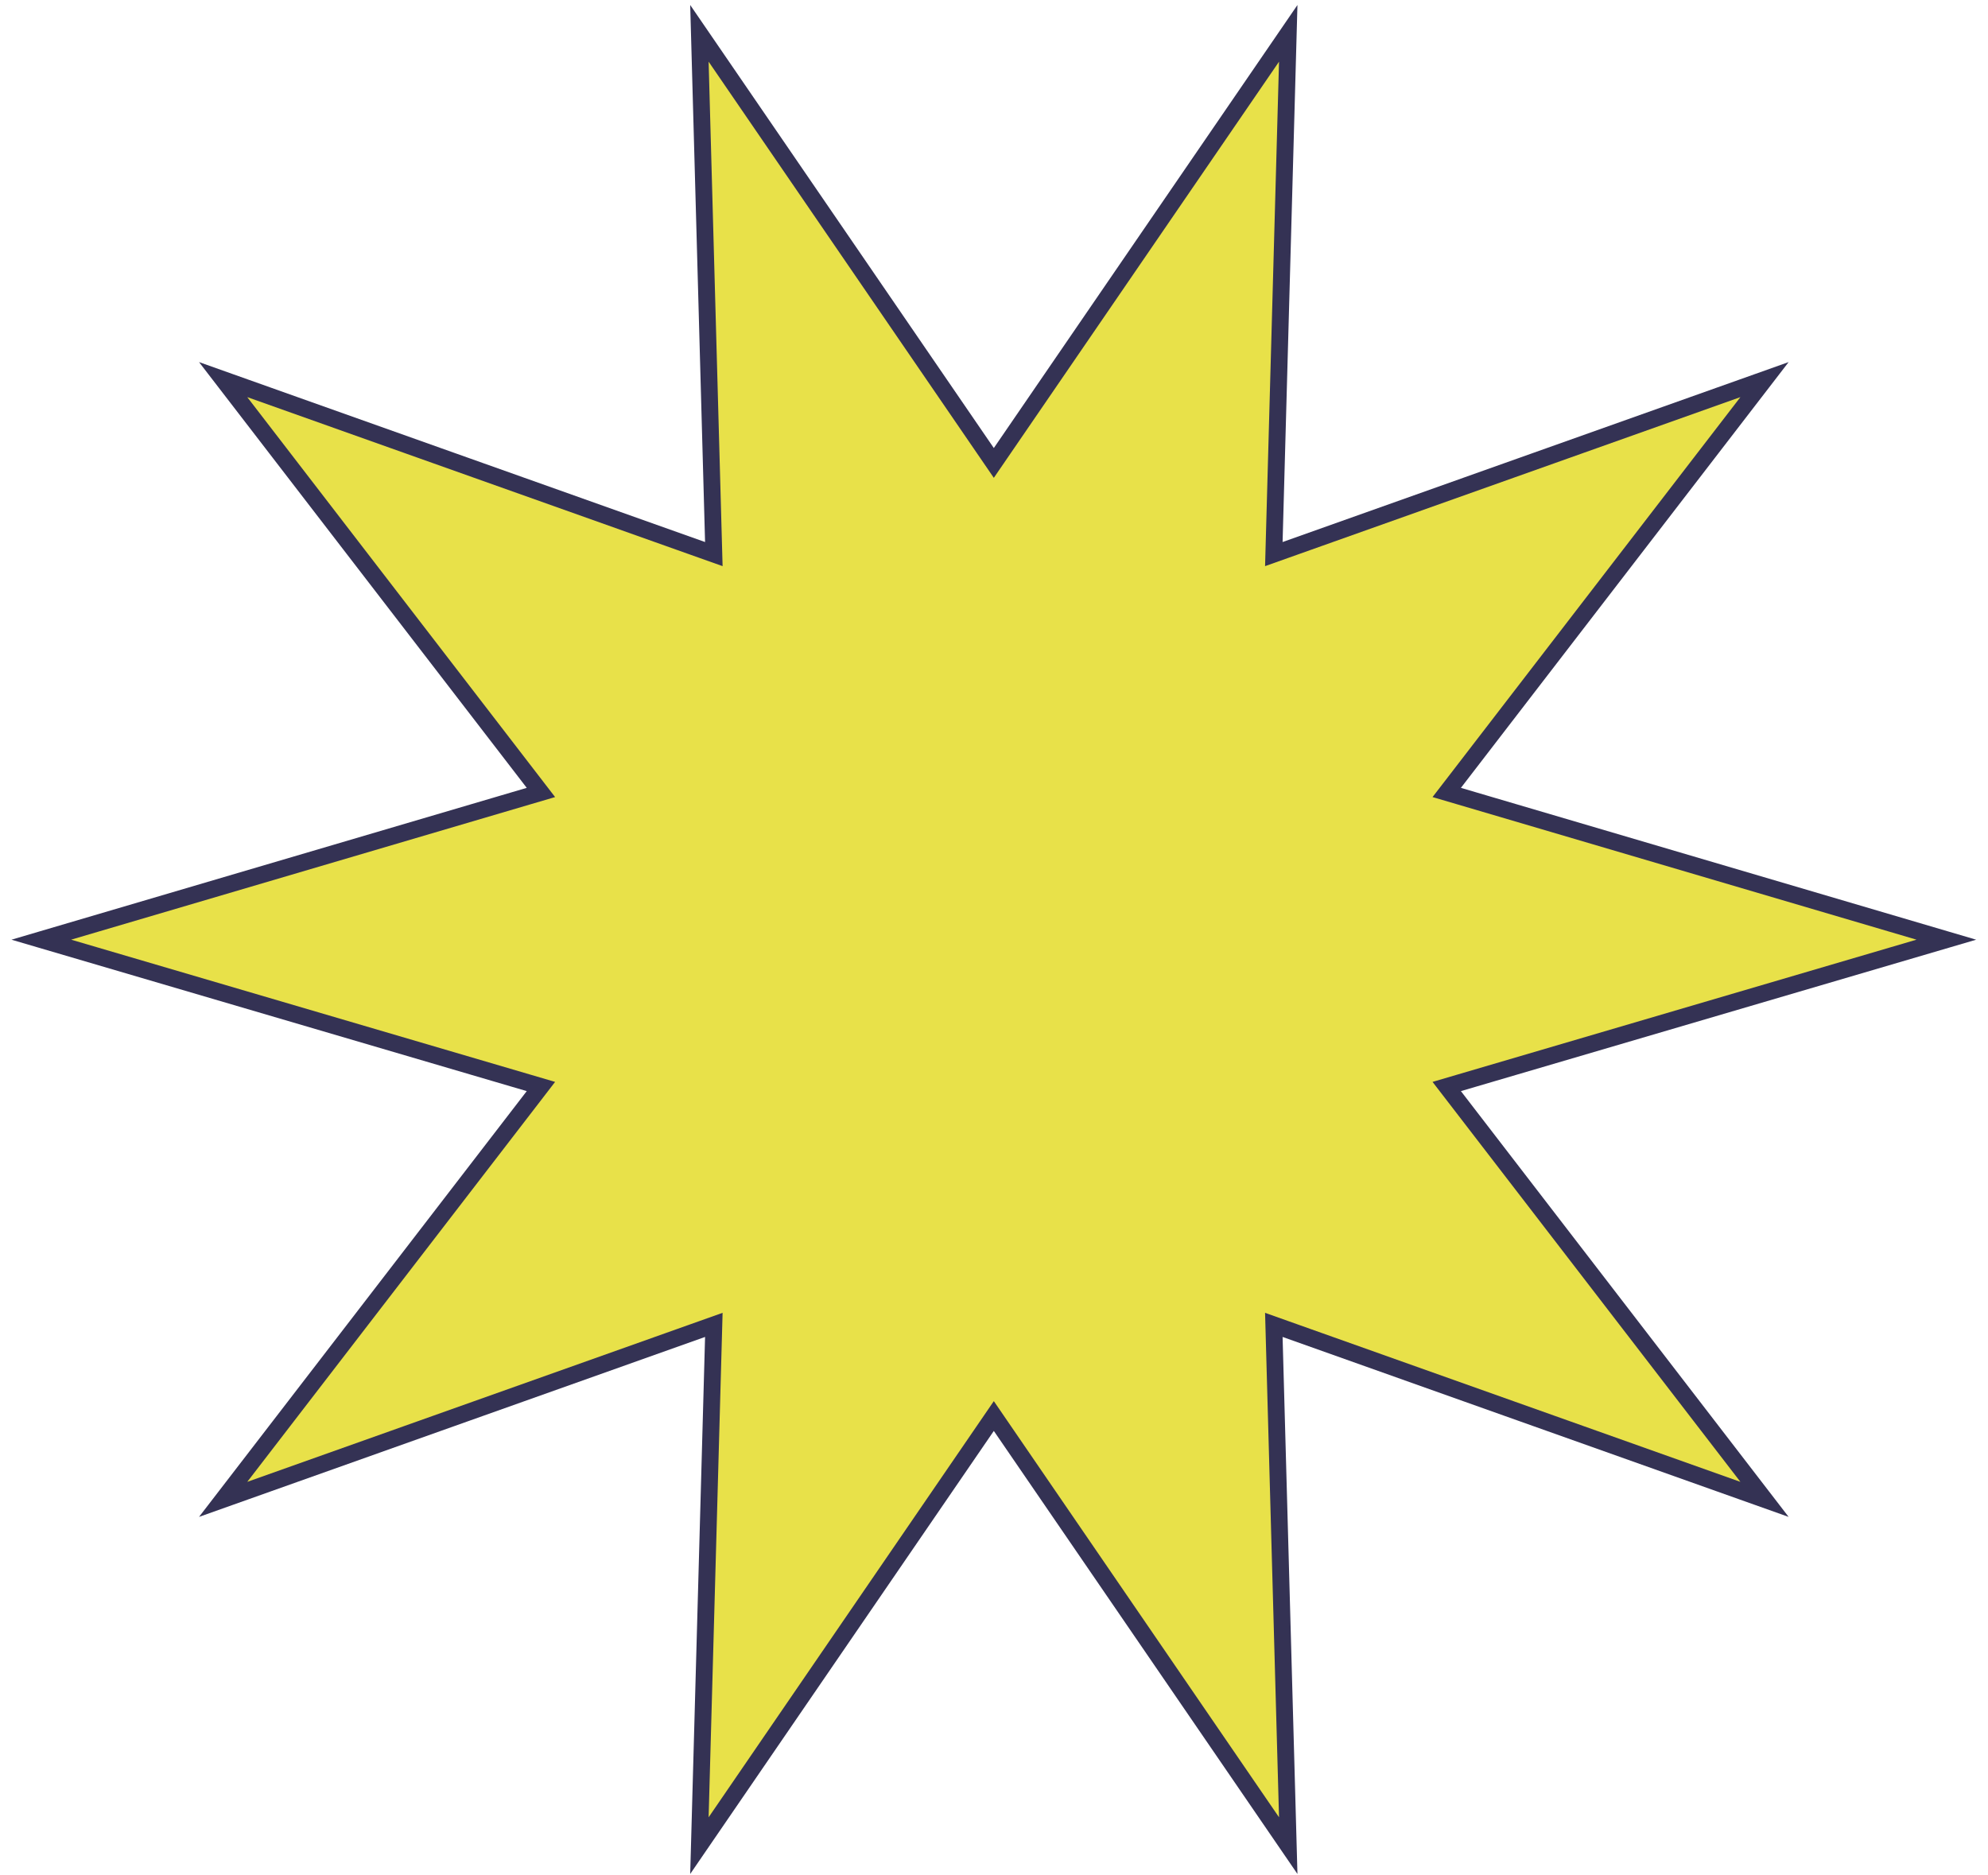 <?xml version="1.0" encoding="UTF-8"?> <svg xmlns="http://www.w3.org/2000/svg" width="158" height="149" viewBox="0 0 158 149" fill="none"> <path d="M78.434 35.989L78.986 36.795L79.538 35.989L102.385 2.65L101.267 43.062L101.24 44.039L102.161 43.712L140.238 30.171L115.578 62.211L114.981 62.985L115.919 63.261L154.689 74.686L115.919 86.08L114.981 86.356L115.578 87.131L140.238 119.171L102.161 105.63L101.24 105.302L101.267 106.279L102.385 146.691L79.538 113.352L78.986 112.546L78.434 113.352L55.587 146.691L56.706 106.279L56.733 105.302L55.812 105.63L17.735 119.171L42.395 87.131L42.991 86.356L42.053 86.08L3.283 74.686L42.053 63.261L42.991 62.985L42.395 62.211L17.735 30.171L55.812 43.712L56.733 44.039L56.706 43.062L55.587 2.65L78.434 35.989Z" fill="#E8E149" stroke="#343254" stroke-width="1.339"></path> </svg> 